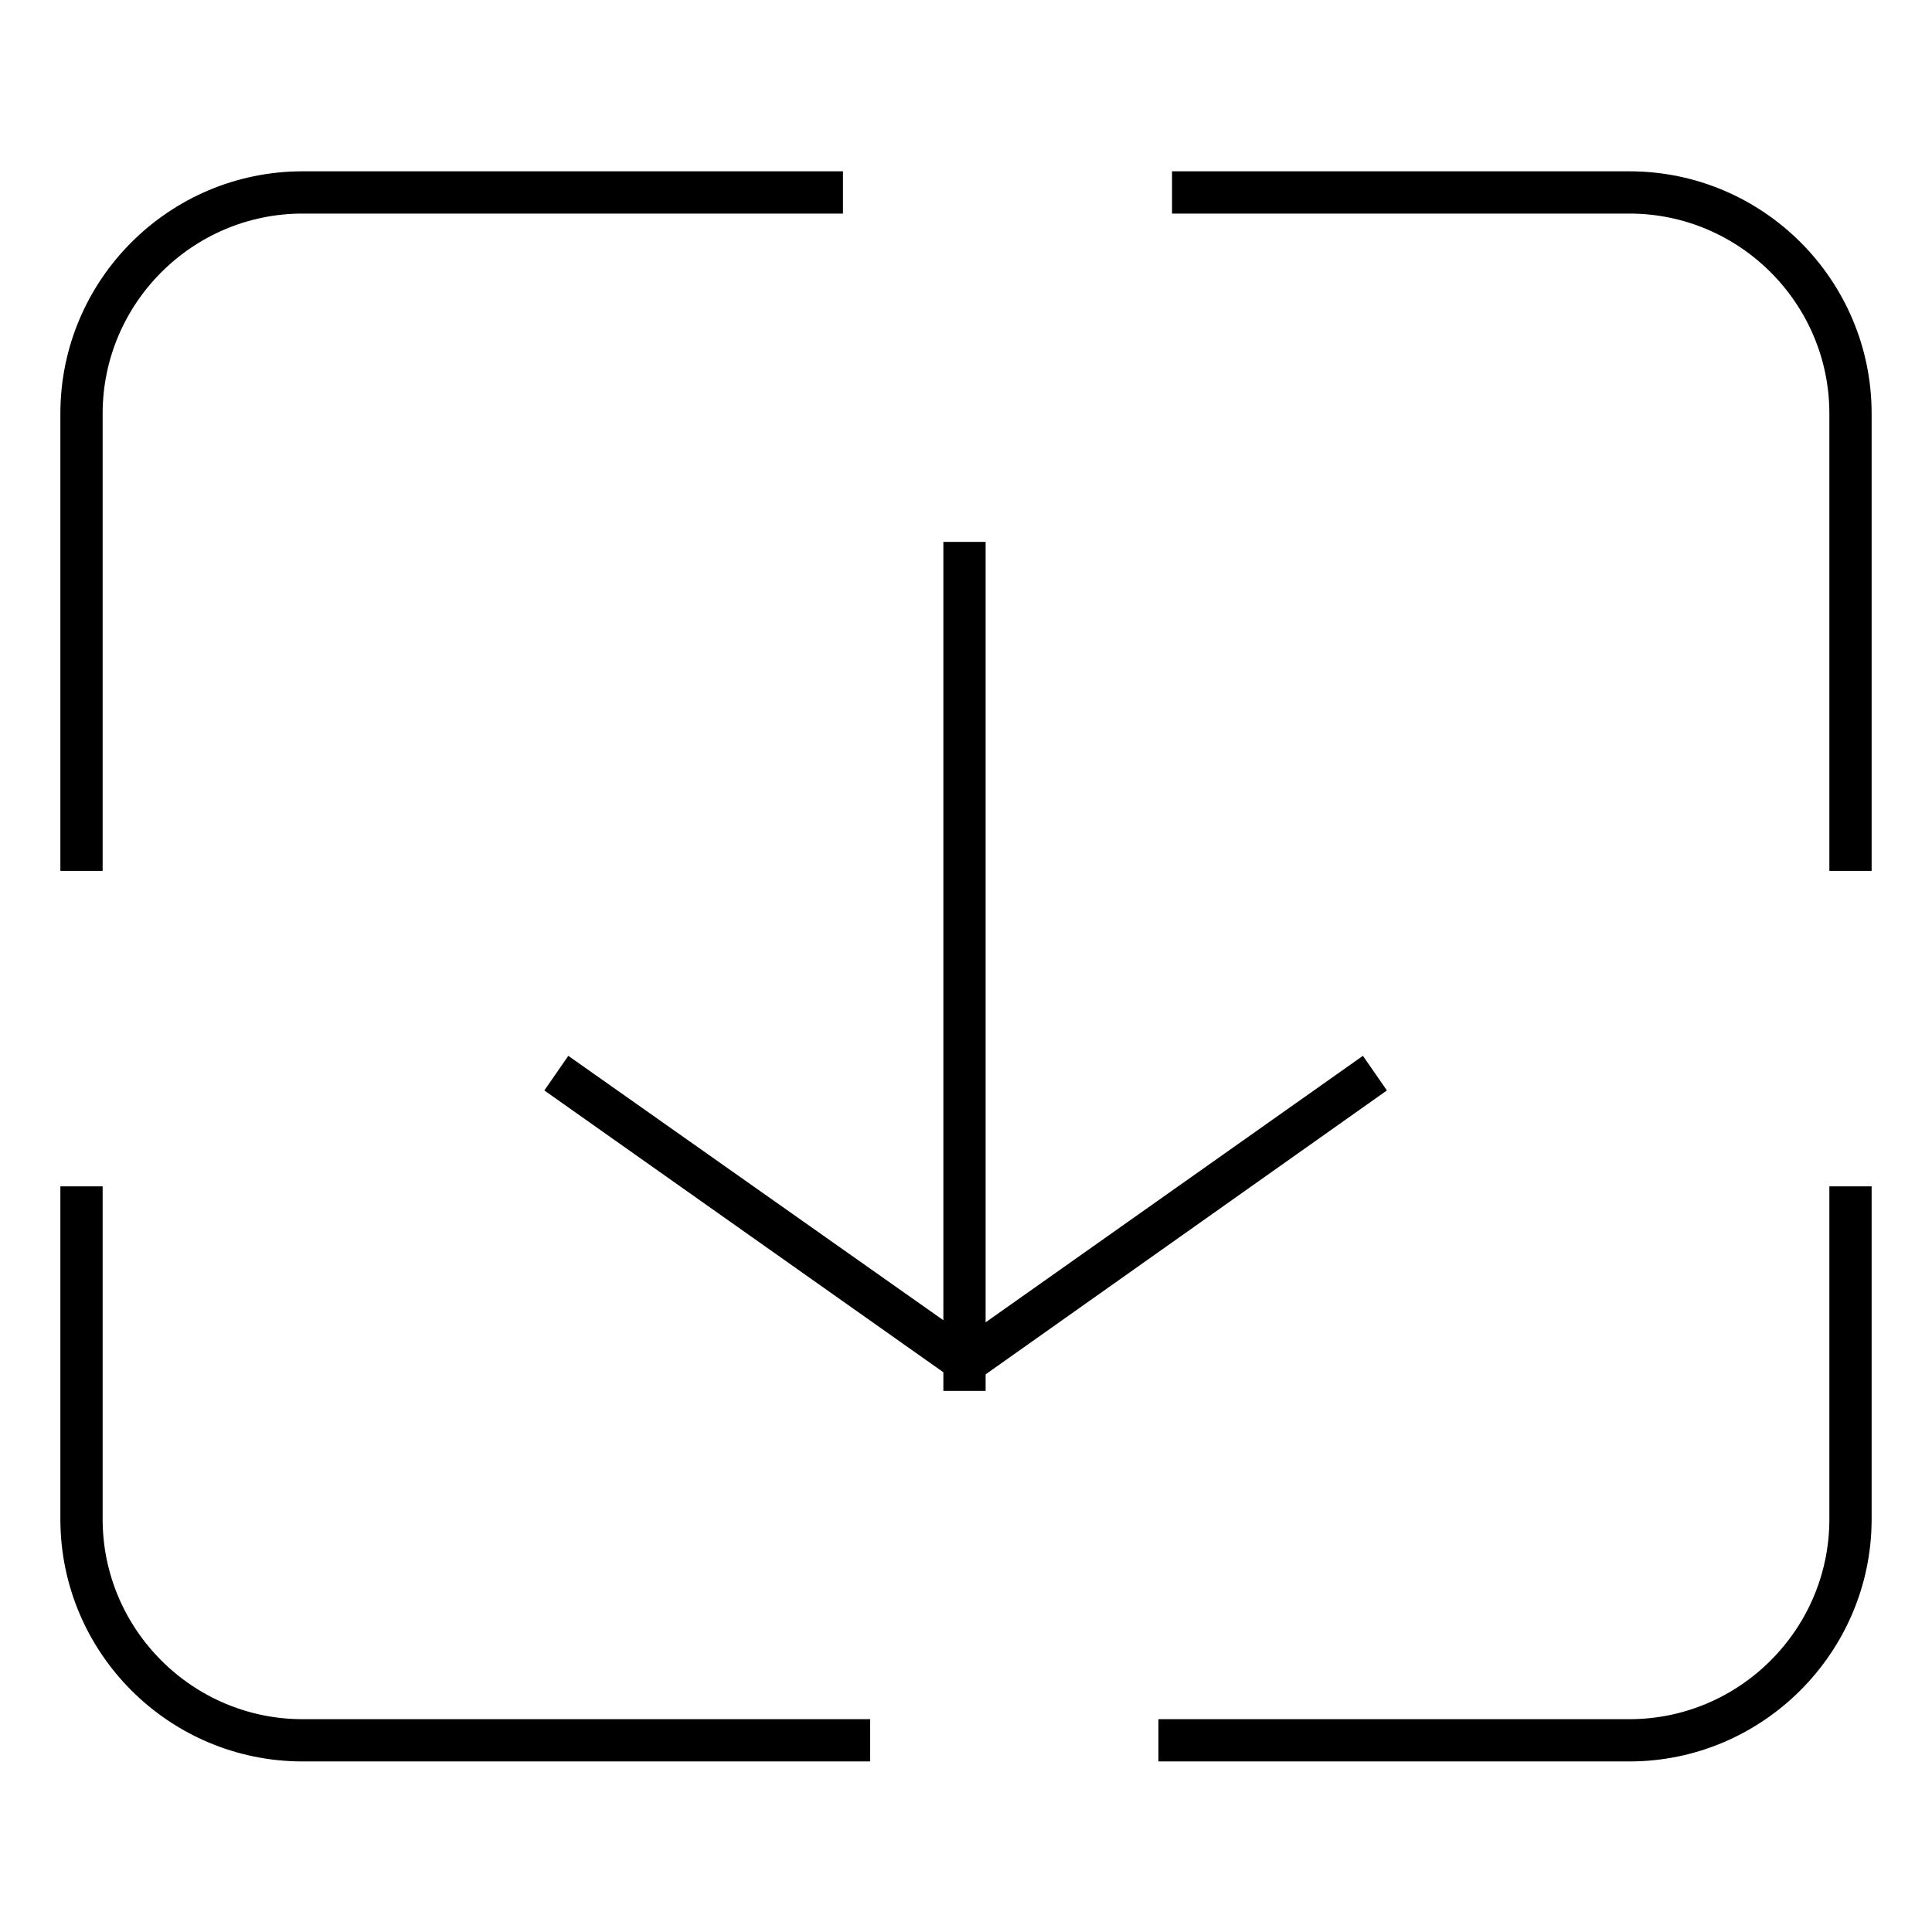 <?xml version="1.0" encoding="utf-8"?>
<!-- Svg Vector Icons : http://www.onlinewebfonts.com/icon -->
<!DOCTYPE svg PUBLIC "-//W3C//DTD SVG 1.1//EN" "http://www.w3.org/Graphics/SVG/1.1/DTD/svg11.dtd">
<svg version="1.1" xmlns="http://www.w3.org/2000/svg" xmlns:xlink="http://www.w3.org/1999/xlink" x="0px" y="0px" viewBox="0 0 256 256" enable-background="new 0 0 256 256" xml:space="preserve">
<g> <path stroke-width="4" fill-opacity="0" stroke="#000000"  d="M215.9,231.4h-60.4v-1.6h60.4c15.7,0,28.5-12.8,28.5-28.5v-42.1h1.6v42.1 C246,217.8,232.5,231.4,215.9,231.4z M113.3,231.4H40.1c-16.6,0-30.1-13.5-30.1-30.1v-42.1h1.6v42.1c0,15.7,12.8,28.5,28.5,28.5 h73.2V231.4z M246,113.4h-1.6V54.8c0-15.7-12.8-28.5-28.5-28.5h-58.6v-1.6h58.6c16.6,0,30.1,13.5,30.1,30.1V113.4z M11.6,113.4H10 V54.8c0-16.6,13.5-30.1,30.1-30.1h69.6v1.6H40.1c-15.7,0-28.5,12.8-28.5,28.5V113.4z M127,73.8h1.6v108.5H127V73.8z M128,181.5 L74.9,144l0.9-1.3l52.2,36.8l52.1-36.8l0.9,1.3L128,181.5z"/></g>
</svg>